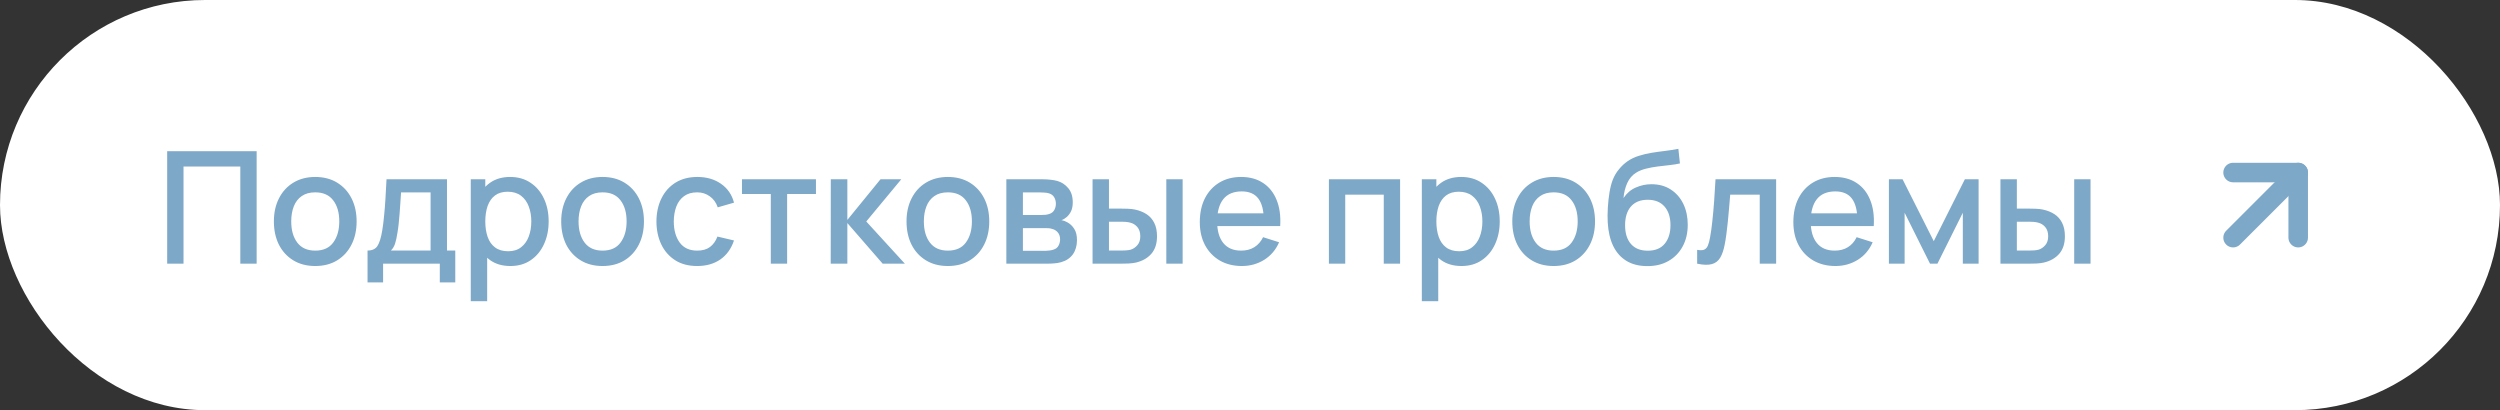 <?xml version="1.0" encoding="UTF-8"?> <svg xmlns="http://www.w3.org/2000/svg" width="256" height="42" viewBox="0 0 256 42" fill="none"><rect x="0" y="0" width="256" height="42" fill="#333333" stroke="none"/> <rect width="256" height="42" rx="21" fill="white"></rect> <path d="M17.12 27V15.48H26.28V27H24.608V17.056H18.792V27H17.12ZM32.278 27.24C31.414 27.24 30.665 27.045 30.03 26.656C29.396 26.267 28.905 25.731 28.558 25.048C28.217 24.36 28.046 23.568 28.046 22.672C28.046 21.771 28.222 20.979 28.574 20.296C28.926 19.608 29.42 19.075 30.054 18.696C30.689 18.312 31.43 18.12 32.278 18.12C33.142 18.12 33.892 18.315 34.526 18.704C35.161 19.093 35.652 19.629 35.998 20.312C36.345 20.995 36.518 21.781 36.518 22.672C36.518 23.573 36.342 24.368 35.99 25.056C35.644 25.739 35.153 26.275 34.518 26.664C33.884 27.048 33.137 27.24 32.278 27.24ZM32.278 25.664C33.105 25.664 33.721 25.387 34.126 24.832C34.537 24.272 34.742 23.552 34.742 22.672C34.742 21.771 34.534 21.051 34.118 20.512C33.708 19.968 33.094 19.696 32.278 19.696C31.718 19.696 31.257 19.824 30.894 20.08C30.532 20.331 30.262 20.68 30.086 21.128C29.91 21.571 29.822 22.085 29.822 22.672C29.822 23.579 30.03 24.304 30.446 24.848C30.862 25.392 31.473 25.664 32.278 25.664ZM37.636 28.92V25.656C38.111 25.656 38.45 25.499 38.652 25.184C38.86 24.864 39.026 24.323 39.148 23.56C39.223 23.096 39.284 22.603 39.332 22.08C39.386 21.557 39.431 20.992 39.468 20.384C39.506 19.771 39.543 19.096 39.58 18.36H45.772V25.656H46.62V28.92H45.036V27H39.228V28.92H37.636ZM40.028 25.656H44.092V19.704H41.068C41.047 20.056 41.023 20.419 40.996 20.792C40.975 21.165 40.948 21.536 40.916 21.904C40.89 22.272 40.858 22.624 40.82 22.96C40.783 23.296 40.74 23.6 40.692 23.872C40.628 24.293 40.551 24.645 40.46 24.928C40.375 25.211 40.231 25.453 40.028 25.656ZM52.27 27.24C51.443 27.24 50.75 27.04 50.19 26.64C49.63 26.235 49.206 25.688 48.918 25C48.63 24.312 48.486 23.536 48.486 22.672C48.486 21.808 48.627 21.032 48.91 20.344C49.198 19.656 49.619 19.115 50.174 18.72C50.734 18.32 51.422 18.12 52.238 18.12C53.048 18.12 53.747 18.32 54.334 18.72C54.926 19.115 55.382 19.656 55.702 20.344C56.022 21.027 56.182 21.803 56.182 22.672C56.182 23.536 56.022 24.315 55.702 25.008C55.387 25.696 54.936 26.24 54.35 26.64C53.768 27.04 53.075 27.24 52.27 27.24ZM48.206 30.84V18.36H49.694V24.576H49.886V30.84H48.206ZM52.038 25.728C52.571 25.728 53.011 25.592 53.358 25.32C53.71 25.048 53.971 24.683 54.142 24.224C54.318 23.76 54.406 23.243 54.406 22.672C54.406 22.107 54.318 21.595 54.142 21.136C53.971 20.677 53.707 20.312 53.35 20.04C52.992 19.768 52.536 19.632 51.982 19.632C51.459 19.632 51.027 19.76 50.686 20.016C50.35 20.272 50.099 20.629 49.934 21.088C49.774 21.547 49.694 22.075 49.694 22.672C49.694 23.269 49.774 23.797 49.934 24.256C50.094 24.715 50.347 25.075 50.694 25.336C51.04 25.597 51.488 25.728 52.038 25.728ZM61.7 27.24C60.836 27.24 60.087 27.045 59.452 26.656C58.818 26.267 58.327 25.731 57.98 25.048C57.639 24.36 57.468 23.568 57.468 22.672C57.468 21.771 57.644 20.979 57.996 20.296C58.348 19.608 58.842 19.075 59.476 18.696C60.111 18.312 60.852 18.12 61.7 18.12C62.564 18.12 63.313 18.315 63.948 18.704C64.583 19.093 65.073 19.629 65.42 20.312C65.767 20.995 65.94 21.781 65.94 22.672C65.94 23.573 65.764 24.368 65.412 25.056C65.066 25.739 64.575 26.275 63.94 26.664C63.306 27.048 62.559 27.24 61.7 27.24ZM61.7 25.664C62.527 25.664 63.143 25.387 63.548 24.832C63.959 24.272 64.164 23.552 64.164 22.672C64.164 21.771 63.956 21.051 63.54 20.512C63.13 19.968 62.516 19.696 61.7 19.696C61.14 19.696 60.679 19.824 60.316 20.08C59.953 20.331 59.684 20.68 59.508 21.128C59.332 21.571 59.244 22.085 59.244 22.672C59.244 23.579 59.452 24.304 59.868 24.848C60.284 25.392 60.895 25.664 61.7 25.664ZM71.394 27.24C70.509 27.24 69.757 27.043 69.138 26.648C68.519 26.253 68.045 25.712 67.714 25.024C67.389 24.336 67.224 23.555 67.218 22.68C67.224 21.789 67.394 21.003 67.73 20.32C68.066 19.632 68.546 19.093 69.17 18.704C69.794 18.315 70.543 18.12 71.418 18.12C72.362 18.12 73.168 18.355 73.834 18.824C74.506 19.293 74.949 19.936 75.162 20.752L73.498 21.232C73.333 20.747 73.061 20.371 72.682 20.104C72.309 19.832 71.879 19.696 71.394 19.696C70.845 19.696 70.394 19.827 70.042 20.088C69.69 20.344 69.429 20.696 69.258 21.144C69.088 21.592 68.999 22.104 68.994 22.68C68.999 23.571 69.202 24.291 69.602 24.84C70.007 25.389 70.605 25.664 71.394 25.664C71.933 25.664 72.368 25.541 72.698 25.296C73.034 25.045 73.29 24.688 73.466 24.224L75.162 24.624C74.879 25.467 74.413 26.115 73.762 26.568C73.112 27.016 72.322 27.24 71.394 27.24ZM78.93 27V19.864H75.978V18.36H83.554V19.864H80.602V27H78.93ZM85.065 27L85.073 18.36H86.769V22.52L90.161 18.36H92.289L88.705 22.68L92.657 27H90.385L86.769 22.84V27H85.065ZM97.059 27.24C96.195 27.24 95.446 27.045 94.811 26.656C94.177 26.267 93.686 25.731 93.34 25.048C92.998 24.36 92.828 23.568 92.828 22.672C92.828 21.771 93.004 20.979 93.356 20.296C93.707 19.608 94.201 19.075 94.835 18.696C95.47 18.312 96.212 18.12 97.059 18.12C97.924 18.12 98.673 18.315 99.308 18.704C99.942 19.093 100.433 19.629 100.78 20.312C101.126 20.995 101.3 21.781 101.3 22.672C101.3 23.573 101.124 24.368 100.772 25.056C100.425 25.739 99.934 26.275 99.299 26.664C98.665 27.048 97.918 27.24 97.059 27.24ZM97.059 25.664C97.886 25.664 98.502 25.387 98.907 24.832C99.318 24.272 99.523 23.552 99.523 22.672C99.523 21.771 99.316 21.051 98.9 20.512C98.489 19.968 97.876 19.696 97.059 19.696C96.499 19.696 96.038 19.824 95.675 20.08C95.313 20.331 95.043 20.68 94.868 21.128C94.692 21.571 94.603 22.085 94.603 22.672C94.603 23.579 94.811 24.304 95.228 24.848C95.644 25.392 96.254 25.664 97.059 25.664ZM103.05 27V18.36H106.85C107.1 18.36 107.351 18.376 107.602 18.408C107.852 18.435 108.074 18.475 108.266 18.528C108.703 18.651 109.076 18.896 109.386 19.264C109.695 19.627 109.85 20.112 109.85 20.72C109.85 21.067 109.796 21.36 109.69 21.6C109.583 21.835 109.436 22.037 109.25 22.208C109.164 22.283 109.074 22.349 108.978 22.408C108.882 22.467 108.786 22.512 108.69 22.544C108.887 22.576 109.082 22.645 109.274 22.752C109.567 22.907 109.807 23.131 109.994 23.424C110.186 23.712 110.282 24.099 110.282 24.584C110.282 25.165 110.14 25.653 109.858 26.048C109.575 26.437 109.175 26.704 108.658 26.848C108.455 26.907 108.226 26.947 107.97 26.968C107.719 26.989 107.468 27 107.218 27H103.05ZM104.746 25.68H107.114C107.226 25.68 107.354 25.669 107.498 25.648C107.642 25.627 107.77 25.597 107.882 25.56C108.122 25.485 108.292 25.349 108.394 25.152C108.5 24.955 108.554 24.744 108.554 24.52C108.554 24.216 108.474 23.973 108.314 23.792C108.154 23.605 107.951 23.485 107.706 23.432C107.599 23.395 107.482 23.373 107.354 23.368C107.226 23.363 107.116 23.36 107.026 23.36H104.746V25.68ZM104.746 22.016H106.618C106.772 22.016 106.93 22.008 107.09 21.992C107.25 21.971 107.388 21.936 107.506 21.888C107.714 21.808 107.868 21.675 107.97 21.488C108.071 21.296 108.122 21.088 108.122 20.864C108.122 20.619 108.066 20.4 107.954 20.208C107.842 20.016 107.674 19.883 107.45 19.808C107.295 19.755 107.116 19.725 106.914 19.72C106.716 19.709 106.591 19.704 106.538 19.704H104.746V22.016ZM111.878 27V18.36H113.558V21.36H114.694C114.939 21.36 115.203 21.365 115.486 21.376C115.768 21.387 116.008 21.413 116.206 21.456C116.67 21.552 117.072 21.712 117.414 21.936C117.755 22.16 118.016 22.459 118.198 22.832C118.384 23.2 118.478 23.653 118.478 24.192C118.478 24.944 118.283 25.544 117.894 25.992C117.504 26.435 116.976 26.733 116.31 26.888C116.096 26.936 115.843 26.968 115.55 26.984C115.262 26.995 114.995 27 114.75 27H111.878ZM113.558 25.656H114.846C114.984 25.656 115.139 25.651 115.31 25.64C115.48 25.629 115.638 25.605 115.782 25.568C116.032 25.493 116.259 25.341 116.462 25.112C116.664 24.883 116.766 24.576 116.766 24.192C116.766 23.797 116.664 23.483 116.462 23.248C116.264 23.013 116.014 22.861 115.71 22.792C115.571 22.755 115.424 22.731 115.27 22.72C115.12 22.709 114.979 22.704 114.846 22.704H113.558V25.656ZM119.43 27V18.36H121.102V27H119.43ZM127.171 27.24C126.312 27.24 125.557 27.053 124.907 26.68C124.261 26.301 123.757 25.776 123.395 25.104C123.037 24.427 122.859 23.643 122.859 22.752C122.859 21.808 123.035 20.989 123.387 20.296C123.744 19.603 124.24 19.067 124.875 18.688C125.509 18.309 126.248 18.12 127.091 18.12C127.971 18.12 128.72 18.325 129.339 18.736C129.957 19.141 130.419 19.72 130.723 20.472C131.032 21.224 131.155 22.117 131.091 23.152H129.419V22.544C129.408 21.541 129.216 20.8 128.843 20.32C128.475 19.84 127.912 19.6 127.155 19.6C126.317 19.6 125.688 19.864 125.267 20.392C124.845 20.92 124.635 21.683 124.635 22.68C124.635 23.629 124.845 24.365 125.267 24.888C125.688 25.405 126.296 25.664 127.091 25.664C127.613 25.664 128.064 25.547 128.443 25.312C128.827 25.072 129.125 24.731 129.339 24.288L130.979 24.808C130.643 25.581 130.133 26.181 129.451 26.608C128.768 27.029 128.008 27.24 127.171 27.24ZM124.091 23.152V21.848H130.259V23.152H124.091ZM136.081 27V18.36H143.369V27H141.697V19.936H137.753V27H136.081ZM149.66 27.24C148.834 27.24 148.14 27.04 147.58 26.64C147.02 26.235 146.596 25.688 146.308 25C146.02 24.312 145.876 23.536 145.876 22.672C145.876 21.808 146.018 21.032 146.3 20.344C146.588 19.656 147.01 19.115 147.564 18.72C148.124 18.32 148.812 18.12 149.628 18.12C150.439 18.12 151.138 18.32 151.724 18.72C152.316 19.115 152.772 19.656 153.092 20.344C153.412 21.027 153.572 21.803 153.572 22.672C153.572 23.536 153.412 24.315 153.092 25.008C152.778 25.696 152.327 26.24 151.74 26.64C151.159 27.04 150.466 27.24 149.66 27.24ZM145.596 30.84V18.36H147.084V24.576H147.276V30.84H145.596ZM149.428 25.728C149.962 25.728 150.402 25.592 150.748 25.32C151.1 25.048 151.362 24.683 151.532 24.224C151.708 23.76 151.796 23.243 151.796 22.672C151.796 22.107 151.708 21.595 151.532 21.136C151.362 20.677 151.098 20.312 150.74 20.04C150.383 19.768 149.927 19.632 149.372 19.632C148.85 19.632 148.418 19.76 148.076 20.016C147.74 20.272 147.49 20.629 147.324 21.088C147.164 21.547 147.084 22.075 147.084 22.672C147.084 23.269 147.164 23.797 147.324 24.256C147.484 24.715 147.738 25.075 148.084 25.336C148.431 25.597 148.879 25.728 149.428 25.728ZM159.091 27.24C158.227 27.24 157.477 27.045 156.843 26.656C156.208 26.267 155.717 25.731 155.371 25.048C155.029 24.36 154.859 23.568 154.859 22.672C154.859 21.771 155.035 20.979 155.387 20.296C155.739 19.608 156.232 19.075 156.867 18.696C157.501 18.312 158.243 18.12 159.091 18.12C159.955 18.12 160.704 18.315 161.339 18.704C161.973 19.093 162.464 19.629 162.811 20.312C163.157 20.995 163.331 21.781 163.331 22.672C163.331 23.573 163.155 24.368 162.803 25.056C162.456 25.739 161.965 26.275 161.331 26.664C160.696 27.048 159.949 27.24 159.091 27.24ZM159.091 25.664C159.917 25.664 160.533 25.387 160.939 24.832C161.349 24.272 161.555 23.552 161.555 22.672C161.555 21.771 161.347 21.051 160.931 20.512C160.52 19.968 159.907 19.696 159.091 19.696C158.531 19.696 158.069 19.824 157.707 20.08C157.344 20.331 157.075 20.68 156.899 21.128C156.723 21.571 156.635 22.085 156.635 22.672C156.635 23.579 156.843 24.304 157.259 24.848C157.675 25.392 158.285 25.664 159.091 25.664ZM168.641 27.248C167.819 27.243 167.121 27.064 166.545 26.712C165.969 26.36 165.518 25.853 165.193 25.192C164.873 24.525 164.686 23.723 164.633 22.784C164.606 22.331 164.609 21.829 164.641 21.28C164.673 20.725 164.731 20.189 164.817 19.672C164.907 19.155 165.022 18.723 165.161 18.376C165.315 17.992 165.526 17.64 165.793 17.32C166.059 16.995 166.353 16.723 166.673 16.504C167.014 16.269 167.393 16.088 167.809 15.96C168.225 15.827 168.659 15.723 169.113 15.648C169.571 15.573 170.033 15.509 170.497 15.456C170.966 15.397 171.422 15.325 171.865 15.24L172.025 16.736C171.731 16.805 171.385 16.861 170.985 16.904C170.59 16.947 170.179 16.995 169.753 17.048C169.331 17.101 168.929 17.176 168.545 17.272C168.161 17.368 167.827 17.504 167.545 17.68C167.145 17.925 166.838 18.283 166.625 18.752C166.417 19.221 166.291 19.731 166.249 20.28C166.579 19.779 167.001 19.419 167.513 19.2C168.025 18.976 168.555 18.864 169.105 18.864C169.873 18.864 170.534 19.045 171.089 19.408C171.649 19.771 172.078 20.264 172.377 20.888C172.675 21.512 172.825 22.219 172.825 23.008C172.825 23.861 172.649 24.608 172.297 25.248C171.95 25.883 171.462 26.379 170.833 26.736C170.203 27.088 169.473 27.259 168.641 27.248ZM168.729 25.672C169.497 25.672 170.075 25.435 170.465 24.96C170.859 24.485 171.057 23.853 171.057 23.064C171.057 22.253 170.854 21.616 170.449 21.152C170.043 20.688 169.47 20.456 168.729 20.456C167.977 20.456 167.401 20.688 167.001 21.152C166.606 21.616 166.409 22.253 166.409 23.064C166.409 23.885 166.609 24.525 167.009 24.984C167.409 25.443 167.982 25.672 168.729 25.672ZM173.789 27V25.584C174.109 25.643 174.351 25.635 174.517 25.56C174.687 25.48 174.813 25.336 174.893 25.128C174.978 24.92 175.05 24.651 175.109 24.32C175.199 23.835 175.277 23.283 175.341 22.664C175.41 22.04 175.471 21.365 175.525 20.64C175.578 19.915 175.626 19.155 175.669 18.36H181.877V27H180.197V19.936H177.173C177.141 20.357 177.103 20.805 177.061 21.28C177.023 21.749 176.981 22.216 176.933 22.68C176.885 23.144 176.834 23.579 176.781 23.984C176.727 24.389 176.671 24.736 176.613 25.024C176.506 25.6 176.349 26.059 176.141 26.4C175.938 26.736 175.65 26.952 175.277 27.048C174.903 27.149 174.407 27.133 173.789 27ZM187.952 27.24C187.093 27.24 186.339 27.053 185.688 26.68C185.043 26.301 184.539 25.776 184.176 25.104C183.819 24.427 183.64 23.643 183.64 22.752C183.64 21.808 183.816 20.989 184.168 20.296C184.525 19.603 185.021 19.067 185.656 18.688C186.291 18.309 187.029 18.12 187.872 18.12C188.752 18.12 189.501 18.325 190.12 18.736C190.739 19.141 191.2 19.72 191.504 20.472C191.813 21.224 191.936 22.117 191.872 23.152H190.2V22.544C190.189 21.541 189.997 20.8 189.624 20.32C189.256 19.84 188.693 19.6 187.936 19.6C187.099 19.6 186.469 19.864 186.048 20.392C185.627 20.92 185.416 21.683 185.416 22.68C185.416 23.629 185.627 24.365 186.048 24.888C186.469 25.405 187.077 25.664 187.872 25.664C188.395 25.664 188.845 25.547 189.224 25.312C189.608 25.072 189.907 24.731 190.12 24.288L191.76 24.808C191.424 25.581 190.915 26.181 190.232 26.608C189.549 27.029 188.789 27.24 187.952 27.24ZM184.872 23.152V21.848H191.04V23.152H184.872ZM193.425 27V18.36H194.825L198.017 24.696L201.201 18.36H202.609V27H200.993V21.784L198.393 27H197.633L195.033 21.784V27H193.425ZM204.846 27V18.36H206.526V21.36H207.662C207.908 21.36 208.172 21.365 208.454 21.376C208.737 21.387 208.977 21.413 209.174 21.456C209.638 21.552 210.041 21.712 210.382 21.936C210.724 22.16 210.985 22.459 211.166 22.832C211.353 23.2 211.446 23.653 211.446 24.192C211.446 24.944 211.252 25.544 210.862 25.992C210.473 26.435 209.945 26.733 209.278 26.888C209.065 26.936 208.812 26.968 208.518 26.984C208.23 26.995 207.964 27 207.718 27H204.846ZM206.526 25.656H207.814C207.953 25.656 208.108 25.651 208.278 25.64C208.449 25.629 208.606 25.605 208.75 25.568C209.001 25.493 209.228 25.341 209.43 25.112C209.633 24.883 209.734 24.576 209.734 24.192C209.734 23.797 209.633 23.483 209.43 23.248C209.233 23.013 208.982 22.861 208.678 22.792C208.54 22.755 208.393 22.731 208.238 22.72C208.089 22.709 207.948 22.704 207.814 22.704H206.526V25.656ZM212.398 27V18.36H214.07V27H212.398Z" fill="#7DA8C8"></path> <path d="M228.668 24.335L235.335 17.668" stroke="#7DA8C8" stroke-width="2" stroke-linecap="round" stroke-linejoin="round"></path> <path d="M228.668 17.668H235.335V24.335" stroke="#7DA8C8" stroke-width="2" stroke-linecap="round" stroke-linejoin="round"></path> </svg> 